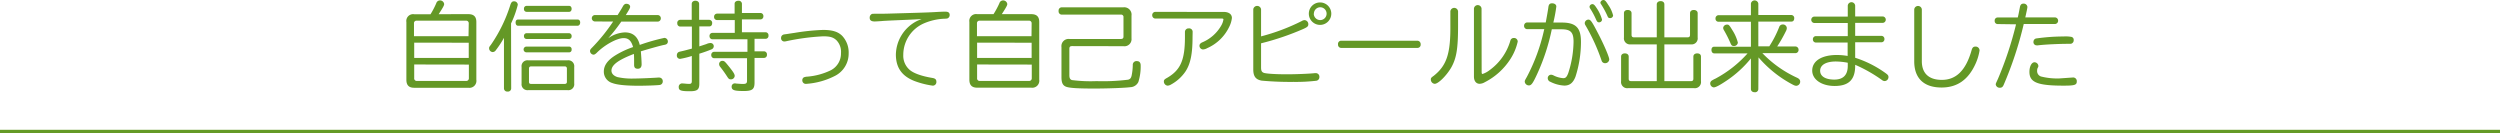 <svg xmlns="http://www.w3.org/2000/svg" viewBox="0 0 779.32 41.46"><defs><style>.cls-1{fill:#649826;}.cls-2{fill:#fff;stroke:#649a26;stroke-miterlimit:10;}</style></defs><g id="レイヤー_2" data-name="レイヤー 2"><g id="all"><g id="レイヤー_12" data-name="レイヤー 12"><path class="cls-1" d="M146,4.41c1.68,0,2.49.78,2.49,2.43v18A2.19,2.19,0,0,1,146,27.36H129.11c-1.65,0-2.43-.81-2.43-2.49v-18a2.12,2.12,0,0,1,2.43-2.43h5.1A25.85,25.85,0,0,0,136,1a1.22,1.22,0,0,1,1.11-.87,1.3,1.3,0,0,1,1.35,1.14c0,.42-.39,1.11-1.71,3.15Zm.12,2.88a.79.79,0,0,0-.9-.84H129.92a.77.77,0,0,0-.87.84v4h17Zm-17,6v4.77h17V13.32Zm0,6.81v4.23a.79.79,0,0,0,.87.9h15.27a.81.81,0,0,0,.9-.87V20.13Z"/><path class="cls-1" d="M159.35,27.54a1,1,0,0,1-1.14,1,1,1,0,0,1-1.11-1V11.79a29.39,29.39,0,0,1-2.52,3.84,1.2,1.2,0,0,1-1,.6,1.18,1.18,0,0,1-1.11-1.14c0-.36,0-.42.57-1.14a46.06,46.06,0,0,0,6.09-12.54c.27-.72.54-1,1.11-1a1.12,1.12,0,0,1,1.17,1.08,30.34,30.34,0,0,1-2.1,5.82ZM180.08,6.09c.48,0,.78.39.78.93s-.33,1-.78,1h-18.6c-.45,0-.75-.39-.75-1s.3-.93.75-.93ZM176.9,18.81a1.84,1.84,0,0,1,2.1,2.07V26a1.85,1.85,0,0,1-2.1,2.1H164.66a1.84,1.84,0,0,1-2.07-2.07V20.88a1.83,1.83,0,0,1,2.07-2.07Zm.51-4.29a.79.79,0,0,1,.78.9.79.79,0,0,1-.78.9H164.12a.9.9,0,0,1,0-1.8Zm0-12.69c.48,0,.78.39.78.93s-.3.93-.78.93H164.15a.82.82,0,0,1-.81-.93.82.82,0,0,1,.81-.93Zm0,8.52a.84.84,0,0,1,.78.93.78.78,0,0,1-.78.87H164.15a.8.8,0,0,1-.81-.87.82.82,0,0,1,.81-.93ZM164.9,25.53c0,.45.21.63.66.63H176q.72,0,.72-.63V21.39a.63.63,0,0,0-.72-.69H165.56c-.45,0-.66.24-.66.69Z"/><path class="cls-1" d="M185.48,6.69a1,1,0,0,1-1-1,1,1,0,0,1,1-1h7.05c.72-1.14,1.35-2.16,1.62-2.67s.63-.84,1.08-.84c.72,0,1.2.39,1.2.93,0,.36-.3.93-1.35,2.58H205a1,1,0,0,1,1,1,1,1,0,0,1-1,1.05H193.67a52.91,52.91,0,0,1-4.08,5.19,9.55,9.55,0,0,1,5.22-1.83c2.43,0,4,1.29,4.62,3.9a61.52,61.52,0,0,1,7.68-2.19,1.12,1.12,0,0,1,1.08,1.17.92.92,0,0,1-.54.84A2.17,2.17,0,0,1,207,14c-1.56.33-5,1.32-7.23,2,.12,1.38.24,3.24.24,4.05s-.36,1.38-1.17,1.38-1.17-.33-1.17-1.23c0-2.19,0-2.31-.06-3.39-4.92,1.89-7,3.45-7,5.22,0,.9.69,1.62,1.86,2a20.63,20.63,0,0,0,5.16.45c1.8,0,5.85-.18,7.47-.3a1.72,1.72,0,0,1,.36,0,1.1,1.1,0,0,1,1.14,1.14,1.09,1.09,0,0,1-1,1.17c-.84.12-4.38.24-6.36.24-4.08,0-6.84-.27-8.34-.84a3.68,3.68,0,0,1-2.67-3.57c0-1.95,1.2-3.6,3.75-5.16a27.28,27.28,0,0,1,5.37-2.49c-.57-2-1.44-2.79-2.94-2.79-2.1,0-5.94,2.1-8.43,4.62-.42.39-.66.54-1,.54a1.18,1.18,0,0,1-1.05-1.08c0-.42.09-.57.69-1.17a56,56,0,0,0,6.51-8.07Z"/><path class="cls-1" d="M218,14.46l2.19-.72a3.45,3.45,0,0,1,1.23-.33,1,1,0,0,1,1.08,1.05,1.07,1.07,0,0,1-.72.93c-.84.36-2.4.93-3.78,1.35v9.33c0,1.86-.63,2.37-2.91,2.37-2.85,0-3.51-.24-3.51-1.29A1.07,1.07,0,0,1,212.69,26l.81.06a11.52,11.52,0,0,0,1.32.09c.63,0,.84-.21.84-.9v-7.8a26.58,26.58,0,0,1-3.63.9A1,1,0,0,1,211,17.19a1.07,1.07,0,0,1,.45-.9c.18-.12.27-.15,1.08-.33s1-.24,3.15-.81V8.28H212a.94.94,0,0,1-.87-1A.94.94,0,0,1,212,6.18h3.63V1.23c0-.57.45-1,1.14-1s1.17.39,1.17,1V6.18h3.15A.94.94,0,0,1,222,7.23c0,.63-.36,1-.87,1H218ZM229,1.14c0-.51.48-.9,1.14-.9a1,1,0,0,1,1.14.9V4.05h5.85a.93.93,0,0,1,.84,1,.93.93,0,0,1-.84,1h-5.85v4h7.41a.94.94,0,0,1,.87,1.05.91.91,0,0,1-.87,1h-3.48v3.9h3a.94.94,0,0,1,.87,1.05.91.91,0,0,1-.87,1h-3v7.68c0,2.1-.69,2.64-3.36,2.64-3,0-3.78-.27-3.78-1.38a1,1,0,0,1,1-1,2.25,2.25,0,0,1,.48.06c.78.06,1.5.12,2,.12,1,0,1.32-.18,1.32-1V18.15H222.56a.94.94,0,0,1-.84-1,.93.93,0,0,1,.84-1H233v-3.9H222.05a.94.94,0,0,1-.87-1,.91.91,0,0,1,.87-1h7v-4h-5.55a.92.92,0,0,1-.9-1,.94.94,0,0,1,.9-1H229Zm-1.44,20c1.05,1.35,1.47,2,1.47,2.52a1.16,1.16,0,0,1-1.2,1.08c-.48,0-.69-.15-1.08-.75a37.91,37.91,0,0,0-2.22-3.12,1.4,1.4,0,0,1-.36-.9,1,1,0,0,1,1.08-1C225.83,19,226,19.2,227.57,21.15Z"/><path class="cls-1" d="M262.55,11.19a7.54,7.54,0,0,1,2,5.43,7.77,7.77,0,0,1-4.2,7,23,23,0,0,1-9,2.52A1.1,1.1,0,0,1,250.1,25a1,1,0,0,1,.51-.9,3.38,3.38,0,0,1,1.08-.21,20.63,20.63,0,0,0,7.32-2,5.87,5.87,0,0,0,3.15-5.34,5.18,5.18,0,0,0-1.41-4c-1-.93-2-1.23-4.14-1.23A71.51,71.51,0,0,0,245,12.87a2.12,2.12,0,0,1-.51.06,1,1,0,0,1-1-1.14,1,1,0,0,1,.51-.9c.18-.12.27-.15,1.23-.27.39-.06,1.5-.24,2.37-.36a68.26,68.26,0,0,1,8.94-.93C259.49,9.33,261.23,9.87,262.55,11.19Z"/><path class="cls-1" d="M286.31,6c-2.16.12-4.32.21-6.48.3-2.76.12-4.56.21-5,.27-.87.06-1.89.12-2.16.12-1.05,0-1.56-.36-1.56-1.14a1.24,1.24,0,0,1,.63-1.17c.21-.09.33-.09,1.23-.09,1.35,0,2.82,0,4.47-.06,10.62-.3,11.31-.33,13.8-.45,1.35-.09,2.88-.15,3.39-.15,1,0,1.41.33,1.41,1.05a1.12,1.12,0,0,1-.57,1c-.18.09-.21.12-.93.15A17.9,17.9,0,0,0,288,7.29a10.7,10.7,0,0,0-6.42,9.81,5.78,5.78,0,0,0,1.83,4.53c1.17,1.14,3.78,2.1,7.26,2.67.87.15,1.23.48,1.23,1.2a1.12,1.12,0,0,1-1.14,1.2A26.56,26.56,0,0,1,285,25.23c-3.9-1.56-5.73-4.17-5.73-8.28a12,12,0,0,1,6.36-10.29c.48-.24.63-.3,1.65-.72Z"/><path class="cls-1" d="M321.47,4.41c1.68,0,2.49.78,2.49,2.43v18a2.19,2.19,0,0,1-2.49,2.49H304.61c-1.65,0-2.43-.81-2.43-2.49v-18a2.12,2.12,0,0,1,2.43-2.43h5.1A25.85,25.85,0,0,0,311.54,1a1.22,1.22,0,0,1,1.11-.87A1.3,1.3,0,0,1,314,1.26c0,.42-.39,1.11-1.71,3.15Zm.12,2.88a.79.79,0,0,0-.9-.84H305.42a.77.77,0,0,0-.87.84v4h17Zm-17,6v4.77h17V13.32Zm0,6.81v4.23a.79.79,0,0,0,.87.9h15.27a.81.81,0,0,0,.9-.87V20.13Z"/><path class="cls-1" d="M334.19,14.37c-.6,0-.84.24-.84.84V23.4c0,.93.21,1.35.78,1.56a45.88,45.88,0,0,0,7.68.33,63.57,63.57,0,0,0,9.87-.45c.63-.18.9-.51,1.08-1.29a17.29,17.29,0,0,0,.36-3.27,1.15,1.15,0,0,1,1.29-1.23c.75,0,1.17.48,1.17,1.32a16.12,16.12,0,0,1-.72,5.19,2.88,2.88,0,0,1-2.52,1.62c-1.53.21-6.78.42-11.25.42-5.43,0-7.86-.18-8.85-.6s-1.35-1.29-1.35-2.94V14.7a2.24,2.24,0,0,1,2.49-2.55h16c.57,0,.84-.21.84-.75v-6a.73.73,0,0,0-.84-.84H331a1,1,0,0,1-1-1.14,1,1,0,0,1,1-1.14h19.2a2.29,2.29,0,0,1,2.52,2.61v7.05a2.21,2.21,0,0,1-2.52,2.46Z"/><path class="cls-1" d="M381.47,3.72c1.59,0,2.55.72,2.55,1.89a8.21,8.21,0,0,1-.84,2.76A13.71,13.71,0,0,1,376.34,15a3,3,0,0,1-1.35.42,1.16,1.16,0,0,1-1.08-1.17c0-.42.24-.72.75-1a12.27,12.27,0,0,0,6.15-5.49,5.36,5.36,0,0,0,.57-1.71c0-.18-.15-.27-.54-.27H360.08a1,1,0,0,1-.9-1,1,1,0,0,1,.9-1.08Zm-9.72,7.8c0,5.28-.63,8.34-2.19,10.74A12.84,12.84,0,0,1,365,26.37a2.18,2.18,0,0,1-1.05.33,1.3,1.3,0,0,1-1.14-1.26c0-.54.18-.72,1.11-1.23,4.11-2.43,5.46-5.52,5.46-12.69V9.93a1.11,1.11,0,0,1,1.2-1.08,1.07,1.07,0,0,1,1.2,1.08Z"/><path class="cls-1" d="M393.11,21c0,1.05.21,1.47.87,1.71s3.39.45,7.2.45c2.85,0,7.19-.18,8.69-.36a1.86,1.86,0,0,1,.37,0,1.11,1.11,0,0,1,1.05,1.2,1.13,1.13,0,0,1-.93,1.17,54.62,54.62,0,0,1-7.14.36,97.89,97.89,0,0,1-9.9-.39c-1.89-.33-2.64-1.35-2.64-3.51V2.88a1.23,1.23,0,0,1,2.43,0v8.46a63.59,63.59,0,0,0,12.72-4.8,1.71,1.71,0,0,1,.84-.27,1.26,1.26,0,0,1,1.17,1.29c0,.6-.24.87-1.5,1.44a82.3,82.3,0,0,1-13.23,4.5ZM415,4.26a3.48,3.48,0,1,1-7,0,3.48,3.48,0,0,1,7,0Zm-5.46,0a2,2,0,1,0,2-2A2,2,0,0,0,409.58,4.26Z"/><path class="cls-1" d="M441.86,12.69a1.06,1.06,0,0,1,1,1.14,1,1,0,0,1-1,1.11H418.1a1,1,0,0,1-1-1.11,1,1,0,0,1,1-1.14Z"/><path class="cls-1" d="M454.52,8c0,7.14-.48,10.08-2.1,13-1.47,2.55-4.05,5.13-5.19,5.13a1.33,1.33,0,0,1-1.2-1.29c0-.51.09-.63.93-1.23,4-3.18,5.22-6.9,5.16-15.48V3.51a1.21,1.21,0,0,1,2.4,0Zm7.35,14.43c0,.45.09.63.27.63a7.45,7.45,0,0,0,2.22-1.2,17.28,17.28,0,0,0,6.47-9.21,1.07,1.07,0,0,1,1.06-.81,1.14,1.14,0,0,1,1.23,1.11,16.76,16.76,0,0,1-2.29,5.46,20.57,20.57,0,0,1-8,7.23,3.29,3.29,0,0,1-1.59.48c-1.08,0-1.77-.87-1.77-2.25V2.67a1.19,1.19,0,0,1,2.37,0Z"/><path class="cls-1" d="M476,9.09A1,1,0,0,1,475.1,8a1,1,0,0,1,.9-1h5.85c.27-1.41.72-3.87.84-4.89.12-.75.45-1.08,1.14-1.08s1.32.36,1.32,1a45.24,45.24,0,0,1-.93,5h2.61c4.41,0,6,1.62,6,6a35.43,35.43,0,0,1-1.71,10.89c-.75,1.92-1.8,2.76-3.48,2.76a10.78,10.78,0,0,1-4.08-1.05l-.24-.12a1.19,1.19,0,0,1-.84-1.08,1.06,1.06,0,0,1,1-1.14,1.81,1.81,0,0,1,.84.24,8,8,0,0,0,3,.84c.72,0,1.08-.36,1.53-1.53A32.58,32.58,0,0,0,490.52,13c0-2.94-.9-3.87-3.78-3.87h-3A64.19,64.19,0,0,1,479.21,23c-1.35,2.94-1.83,3.63-2.61,3.63a1.3,1.3,0,0,1-1.29-1.14c0-.36,0-.36.63-1.47a57.87,57.87,0,0,0,5.37-14.61l.09-.33Zm22.23,1.44c1.8,3.45,3.42,7.26,3.42,8a1.27,1.27,0,0,1-1.29,1.17,1.12,1.12,0,0,1-1.11-.84,59.75,59.75,0,0,0-5-10.95,1.28,1.28,0,0,1-.24-.72,1.18,1.18,0,0,1,1.17-1.08C495.86,6.15,496.22,6.66,498.23,10.53Zm-.61-8.16a12.18,12.18,0,0,1,1.78,3.75.9.9,0,0,1-.93.84c-.43,0-.6-.15-.93-.87a24.16,24.16,0,0,0-1.89-3.51,1.1,1.1,0,0,1-.15-.48.91.91,0,0,1,.9-.81C496.79,1.29,497.09,1.56,497.62,2.37Zm3.7-.87a9.82,9.82,0,0,1,1.53,3.33.9.9,0,0,1-1,.81c-.42,0-.59-.18-.86-.87a27.64,27.64,0,0,0-1.83-3.36c-.21-.3-.27-.42-.27-.6a1,1,0,0,1,.93-.81C500.29,0,500.57.3,501.32,1.5Z"/><path class="cls-1" d="M527.12,25.29c.5,0,.75-.21.75-.75v-6.9c0-.6.48-1,1.2-1s1.17.36,1.17,1v7.65a1.92,1.92,0,0,1-2.16,2.19H507.53a1.93,1.93,0,0,1-2.19-2.19V17.64c0-.6.45-1,1.17-1s1.2.39,1.2,1v6.9c0,.51.21.75.75.75h8V13.83h-8.1a1.89,1.89,0,0,1-2.13-2.13V4.11c0-.63.45-1,1.17-1s1.2.39,1.2,1v6.75c0,.54.24.78.78.78h7.08V1.35c0-.57.48-1,1.2-1s1.17.39,1.17,1V11.64h7.23c.54,0,.77-.24.77-.78V4.11c0-.6.46-1,1.17-1s1.21.39,1.21,1V11.7a1.88,1.88,0,0,1-2.1,2.13h-8.28V25.29Z"/><path class="cls-1" d="M548.12,27.75a1,1,0,0,1-1.14,1c-.69,0-1.17-.39-1.17-1V18.21a34.06,34.06,0,0,1-7.59,6.93c-2.1,1.41-3.39,2.1-4,2.1A1.25,1.25,0,0,1,533.12,26a1.09,1.09,0,0,1,.48-.87,8.72,8.72,0,0,1,1.17-.63,36.27,36.27,0,0,0,10-7.86H534.38c-.51,0-.87-.42-.87-1.08s.36-1,.87-1h11.43V6.78H535.67a.93.93,0,0,1-.9-1,1,1,0,0,1,.9-1.05h10.14V1.11a1.17,1.17,0,0,1,2.31,0V4.68h10.32a.94.94,0,0,1,.87,1.05c0,.63-.36,1-.87,1H548.12v7.71h3.42a33.18,33.18,0,0,0,3.08-6,1.15,1.15,0,0,1,1.09-.81A1.19,1.19,0,0,1,557,8.76a2.12,2.12,0,0,1-.27.93,46.39,46.39,0,0,1-2.73,4.8h5.75a1,1,0,0,1,.91,1,1,1,0,0,1-.91,1.08H549.38a35.49,35.49,0,0,0,10.79,7.65c.66.3,1,.69,1,1.23a1.28,1.28,0,0,1-1.19,1.29c-.4,0-.66-.09-1.8-.72a36.51,36.51,0,0,1-10-8.13ZM540,9.36a13.06,13.06,0,0,1,1.74,3.93,1.18,1.18,0,0,1-1.26,1.05c-.57,0-.78-.21-1.11-1.05a37.25,37.25,0,0,0-2-3.93,1.38,1.38,0,0,1-.21-.69,1.18,1.18,0,0,1,1.2-1C538.88,7.62,539.12,7.89,540,9.36Z"/><path class="cls-1" d="M576,1.74a1.16,1.16,0,0,1,2.31,0V5.13h8.61a1,1,0,0,1,.93,1,1,1,0,0,1-.93,1h-8.61v4.05h8.21a.94.94,0,0,1,.91,1,.94.94,0,0,1-.91,1h-8.21v4.83a33.56,33.56,0,0,1,9.29,4.65c.94.66,1.09.87,1.09,1.41a1.24,1.24,0,0,1-1.17,1.2,1.36,1.36,0,0,1-.78-.27,45.2,45.2,0,0,0-8.43-4.8v.3c0,4.32-2,6.3-6.39,6.3-4.05,0-7-2-7-4.8,0-3,2.94-4.86,7.71-4.86a19.83,19.83,0,0,1,3.33.3V13.26h-9.93a.94.94,0,0,1-.9-1,.94.94,0,0,1,.9-1H576V7.17H565.55a1,1,0,0,1-.93-1,1,1,0,0,1,.93-1H576Zm0,17.82a20.64,20.64,0,0,0-3.72-.39c-3.06,0-4.89,1.08-4.89,2.88s1.74,2.76,4.44,2.76S576,23.4,576,20.55Z"/><path class="cls-1" d="M599.09,19.08c0,3.78,2.19,5.82,6.24,5.82,4.5,0,7.5-3,9.27-9.24.23-.84.57-1.14,1.19-1.14a1.21,1.21,0,0,1,1.29,1.23,15.89,15.89,0,0,1-1.19,4c-2.25,5.07-5.73,7.53-10.65,7.53-5.52,0-8.52-2.88-8.52-8.16V2.94a1.19,1.19,0,0,1,2.37,0Z"/><path class="cls-1" d="M622.7,7.5a.92.92,0,0,1-.9-1,.93.93,0,0,1,.9-1.05H629c.24-1,.33-1.47.66-3.21.15-.78.48-1.11,1.14-1.11A1.14,1.14,0,0,1,632,2.16c0,.27-.27,1.56-.66,3.27h9.3a1,1,0,0,1,.93,1.05,1,1,0,0,1-.93,1h-9.78a113.11,113.11,0,0,1-6.27,19c-.27.63-.6.87-1.14.87a1.22,1.22,0,0,1-1.32-1c0-.27,0-.27.69-1.77a109.67,109.67,0,0,0,5.64-17Zm23.58,16.65a1.13,1.13,0,0,1,1.11,1.26c0,1.08-.69,1.29-4.08,1.29-8.13,0-10.68-1-10.68-4.29,0-1.71.69-3,1.59-3a1.24,1.24,0,0,1,1.2,1.14,1,1,0,0,1-.21.6,1.92,1.92,0,0,0-.18.9,1.76,1.76,0,0,0,1.23,1.8,20.59,20.59,0,0,0,5.7.6Zm-.6-12.66a.92.92,0,0,1,.75,1,1.09,1.09,0,0,1-.64,1.08c-.17.09-.23.09-1,.09-2.94,0-7.5.21-9.54.48a2,2,0,0,1-.33,0A1,1,0,0,1,633.89,13a1.05,1.05,0,0,1,.78-1,61.49,61.49,0,0,1,8.64-.63A10.15,10.15,0,0,1,645.68,11.49Z"/><line class="cls-2" y1="40.96" x2="779.32" y2="40.96"/></g></g></g></svg>